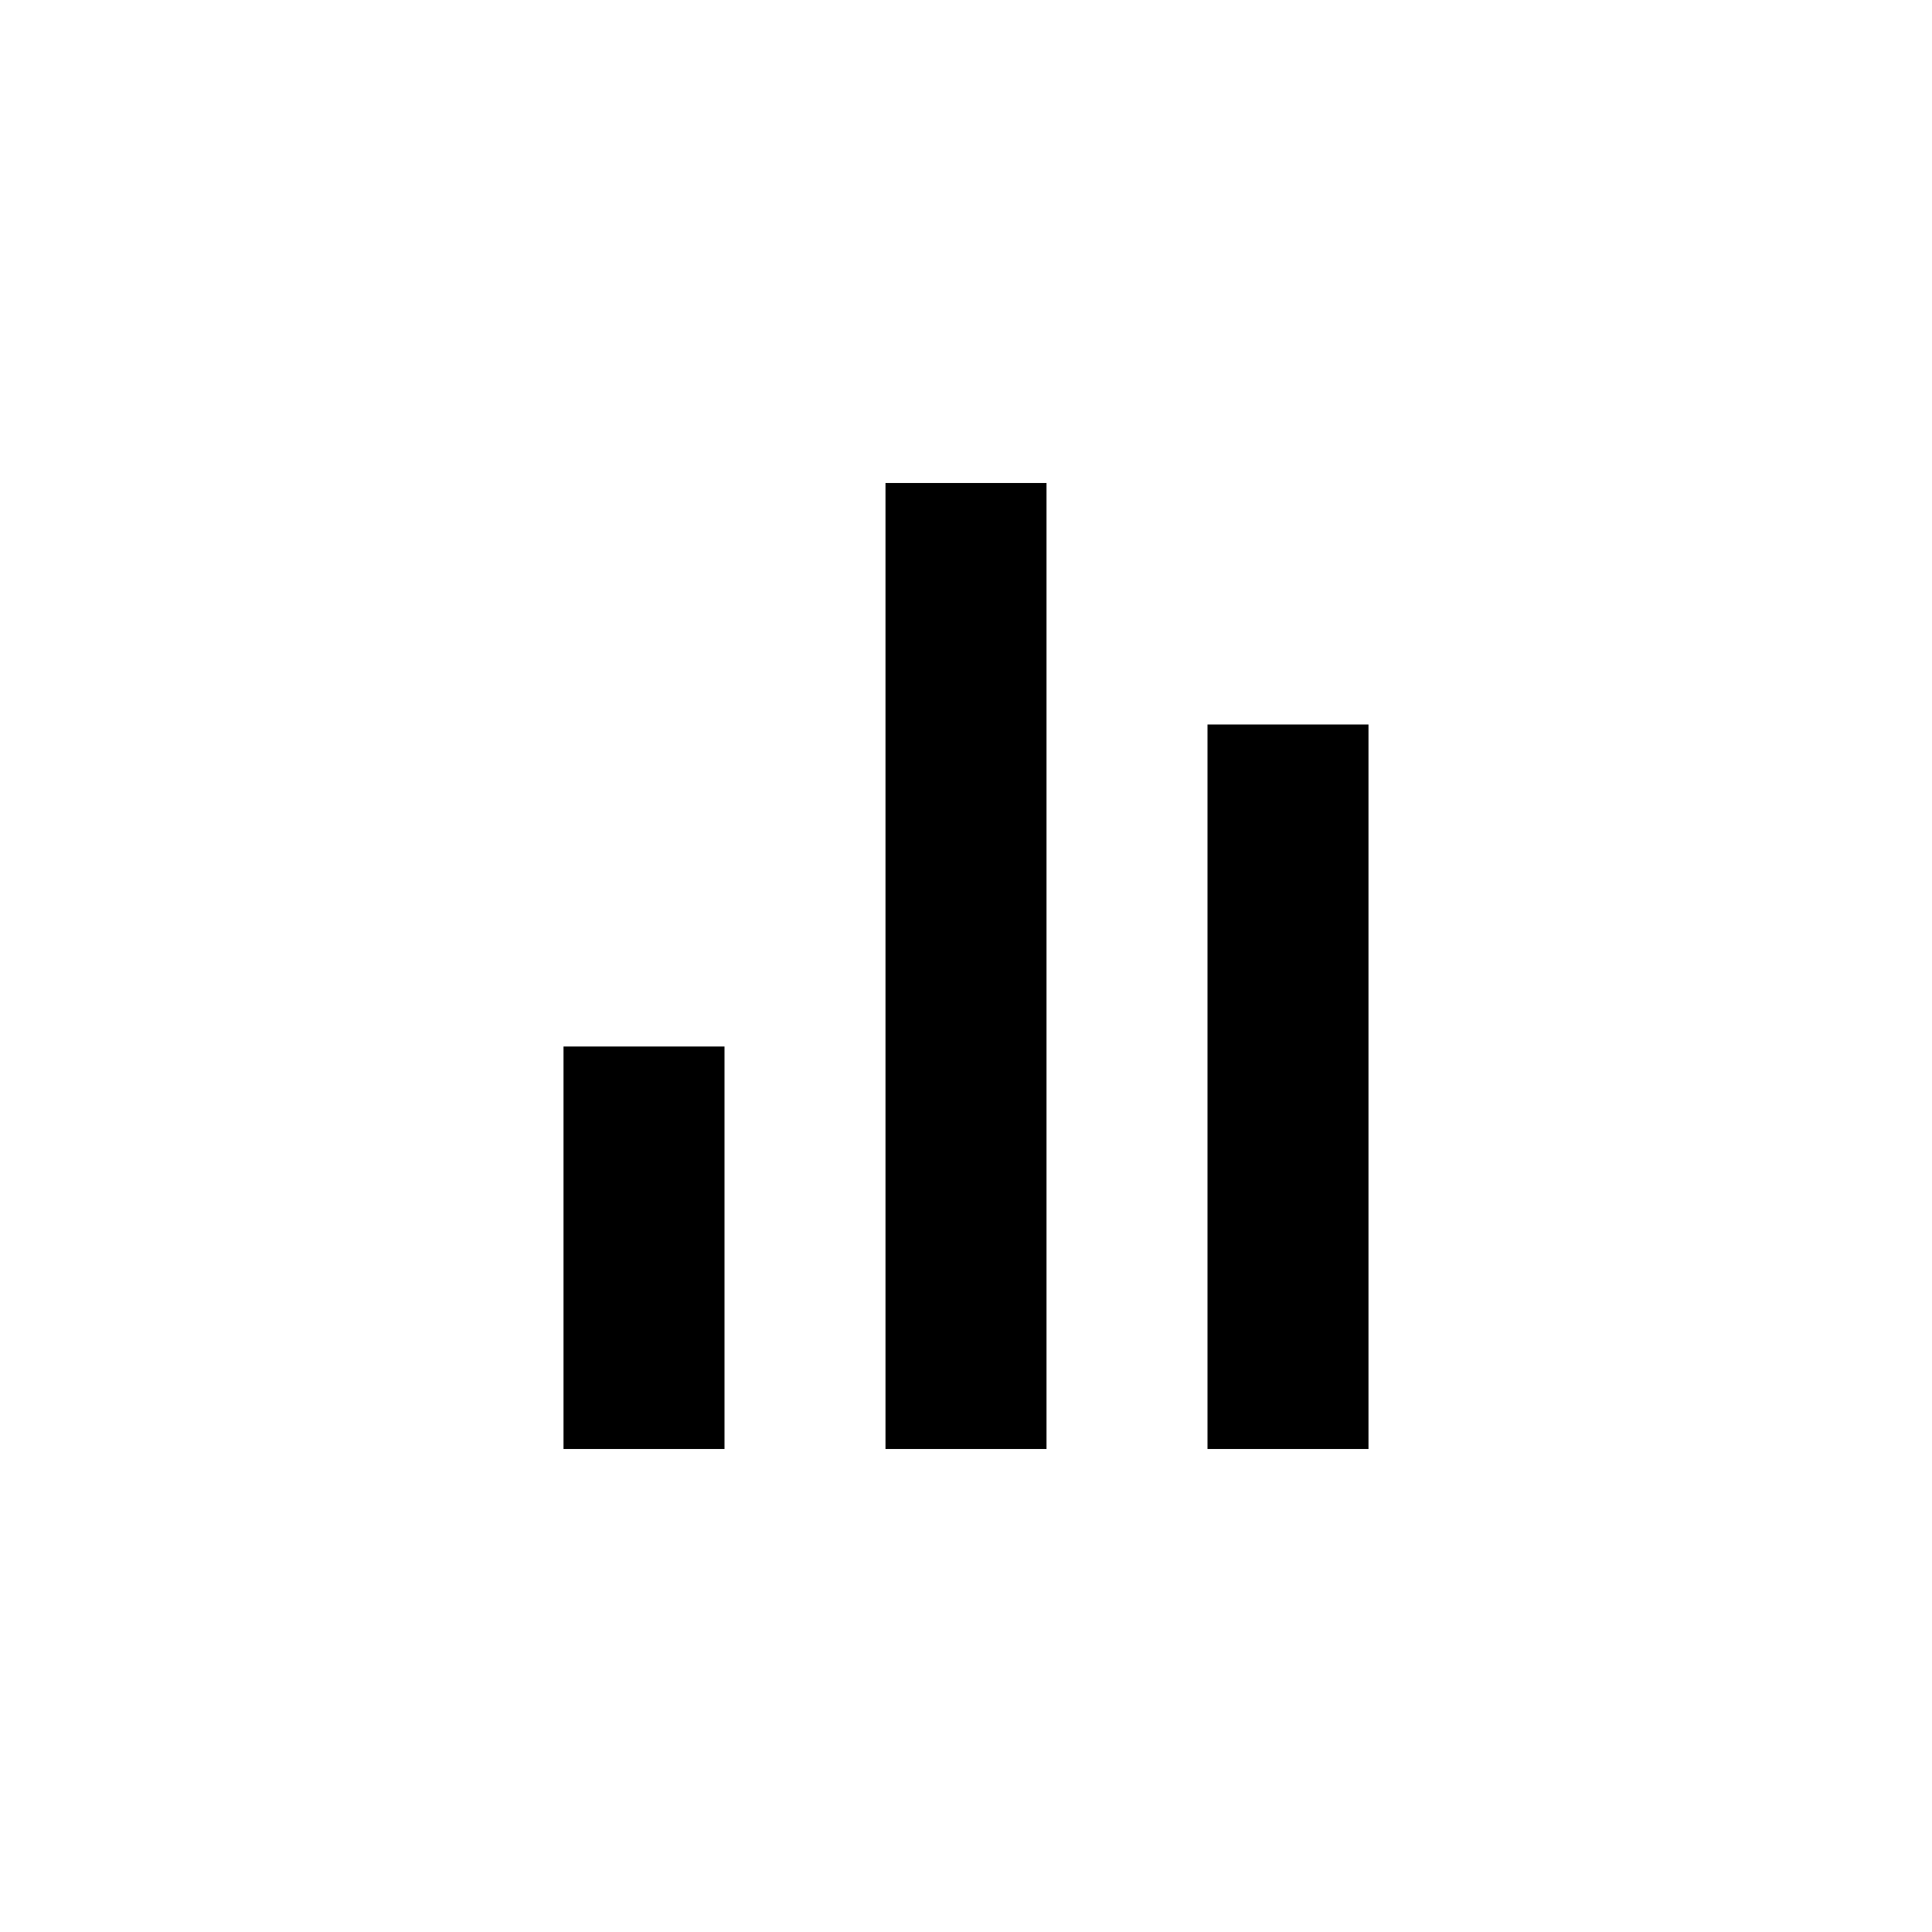 <?xml version="1.0" encoding="utf-8"?>
<svg width="800px" height="800px" viewBox="0 0 24 24" fill="none" xmlns="http://www.w3.org/2000/svg">
<path d="M11 6H13V18H11V6Z" fill="#000000"/>
<path d="M7 13H9V18H7V13Z" fill="#000000"/>
<path d="M15 9H17V18H15V9Z" fill="#000000"/>
</svg>